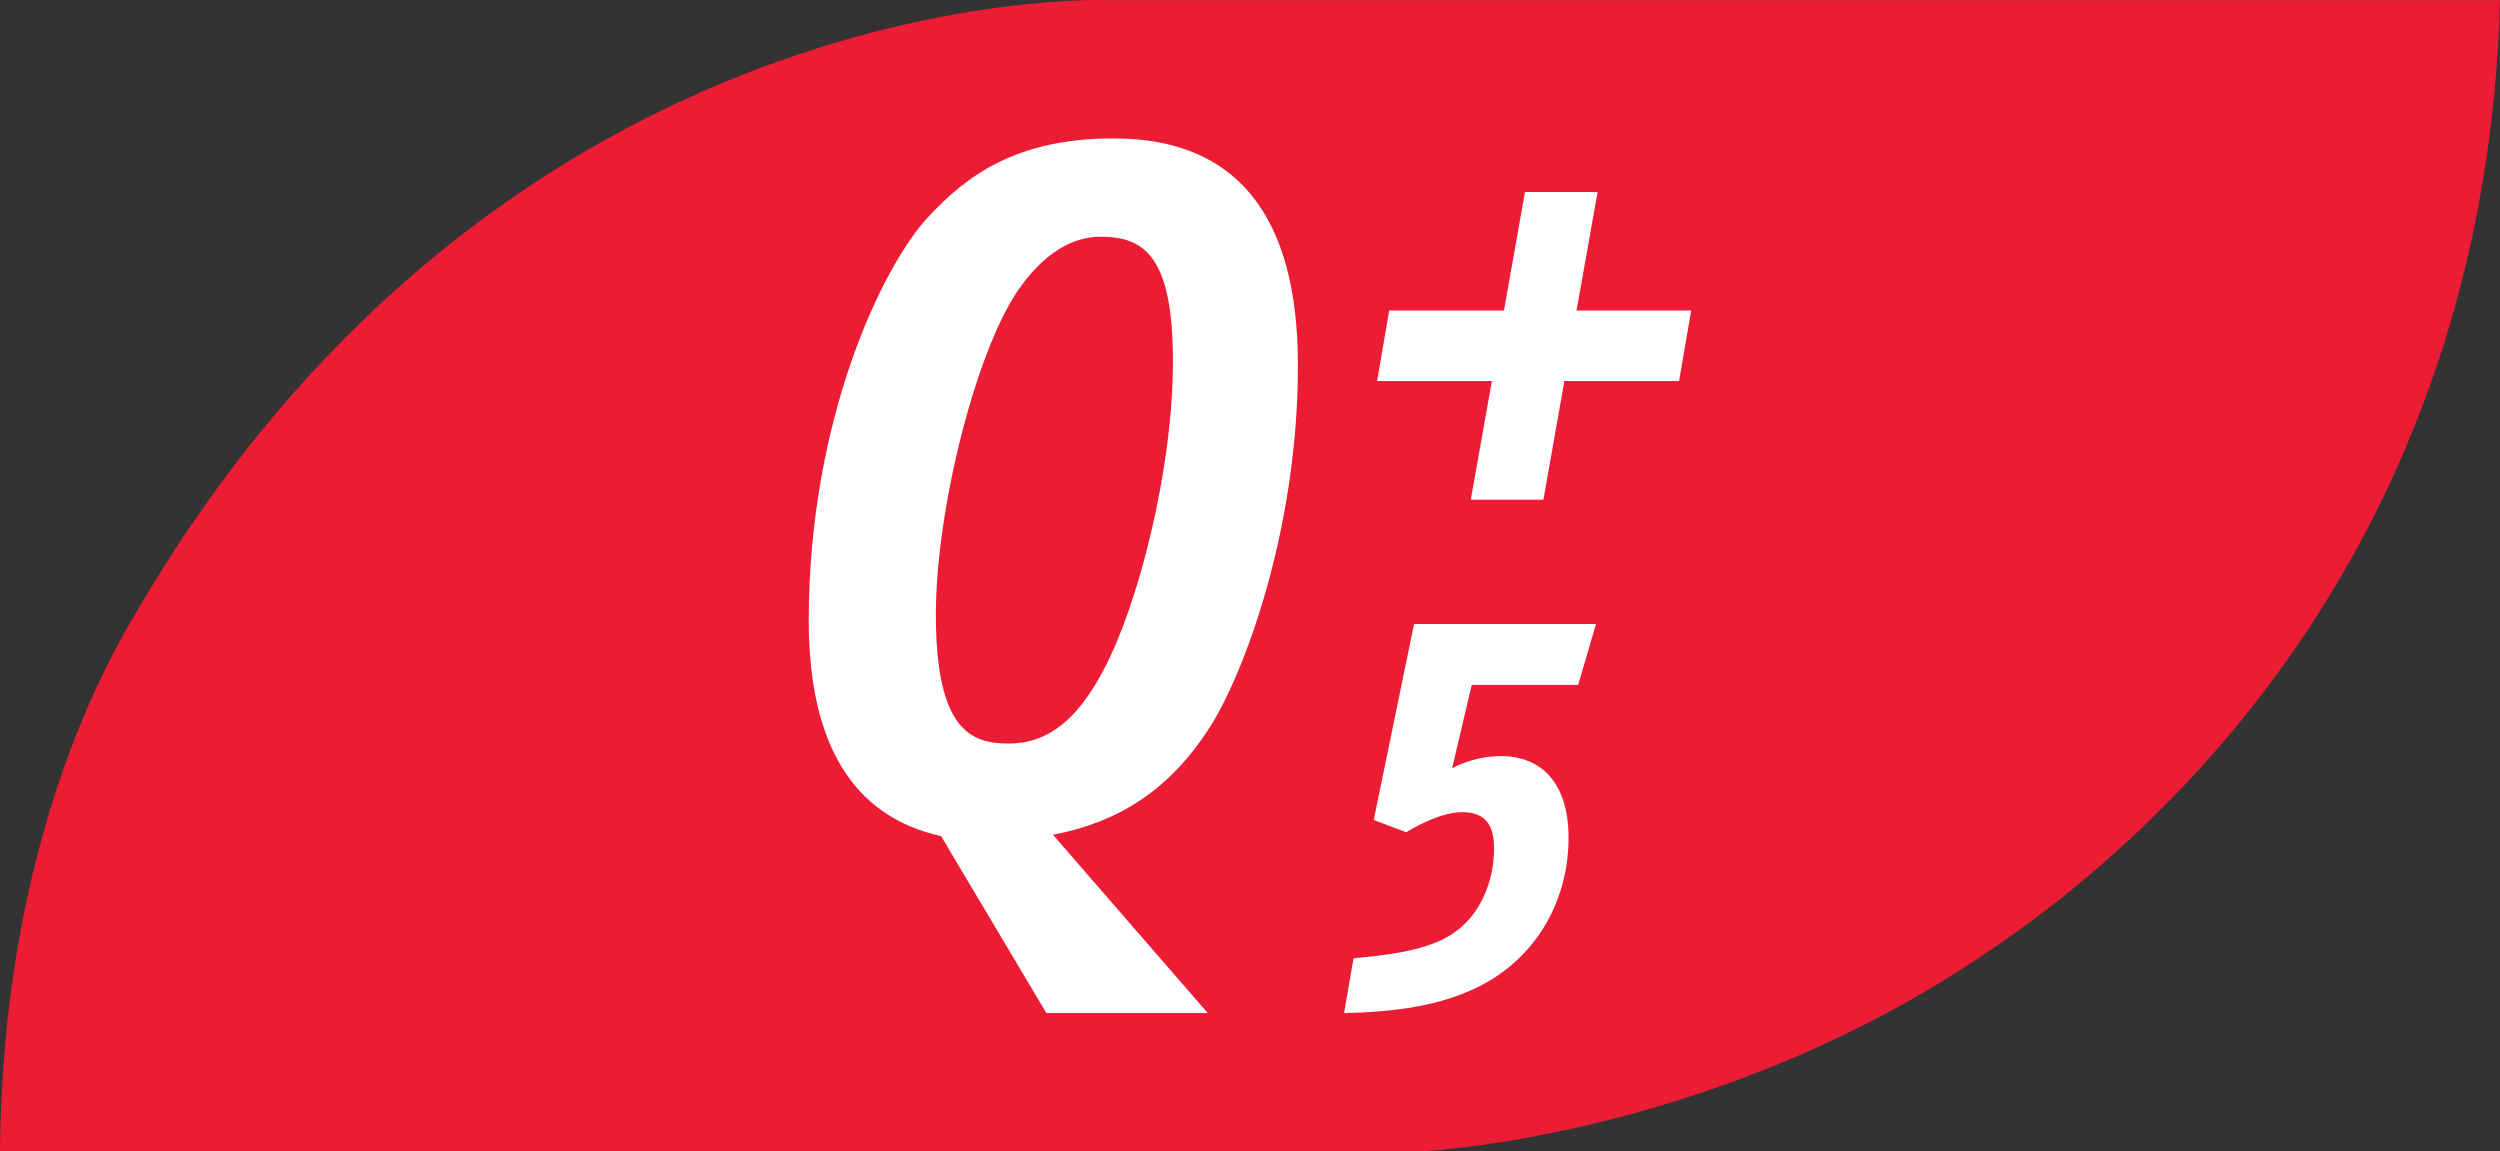 <svg xmlns="http://www.w3.org/2000/svg" id="Calque_2" data-name="Calque 2" viewBox="0 0 713.73 328.74">
  <rect x="0" y="0" width="713.73" height="328.74" fill="#333333" stroke="none"/>
  <defs>
    <style>
      .cls-1, .cls-2 {
        fill: #fff;
      }

      .cls-3 {
        fill: #ed1c35;
      }

      .cls-2 {
        fill-rule: evenodd;
      }
    </style>
  </defs>
  <g id="Calque_1-2" data-name="Calque 1">
    <g>
      <path class="cls-3" d="m713.73.03h-397.93S145.02-6.56,39.17,174.34C31.27,187.6.76,239.56,0,328.74h405.21s60.71-2.53,127.04-36.18C616.25,249.96,709.59,155.1,713.73.03Z"/>
      <g>
        <path class="cls-2" d="m450.09,88.65l6.01-33.83h-20.73l-6,33.83h-32.76l-3.45,20.13h32.76l-6.02,33.88h20.73l5.99-33.88h32.74l3.46-20.13h-32.74Zm-134.96,102.47c-7.49,14.43-16.11,21.15-27.07,21.15-10.1,0-20.88-2.83-20.88-36.73,0-30.17,11.46-75.26,23.55-92.8,7.06-10.07,14.99-15.16,23.52-15.16,12.73,0,20.61,5.97,20.61,35.67,0,31.51-10.23,70.12-19.73,87.87Zm2.89-151.61c-28.02,0-42.02,10.71-52.91,22.29-13.25,14.17-34.22,58.01-34.22,115.32,0,35.54,12.84,56.08,37.78,61.58.83,1.38,30.06,50.52,30.06,50.52h46.07s-39.78-45.81-44.19-50.91c18.56-3.51,33.1-12.68,44.41-30.12,9.86-14.99,25.53-56.44,25.53-103.85,0-43.02-17.68-64.82-52.53-64.82Z"/>
        <path class="cls-1" d="m450.53,195.55h-30.37l-5.6,23.82s5.75-3.51,14.07-3.51c10.07,0,19.18,6.23,19.18,23.34s-8.47,33.73-25.41,42.36c-11.35,5.75-24.62,7.35-38.68,7.67l2.71-15.66c8.63-.8,19.66-1.92,27.01-6.23,9.27-5.28,13.11-15.98,13.11-25.09,0-6.23-2.08-10.39-9.11-10.39s-15.98,5.75-15.98,5.75l-9.27-3.51,11.51-55.95h51.95l-5.11,17.42Z"/>
      </g>
    </g>
  </g>
</svg>